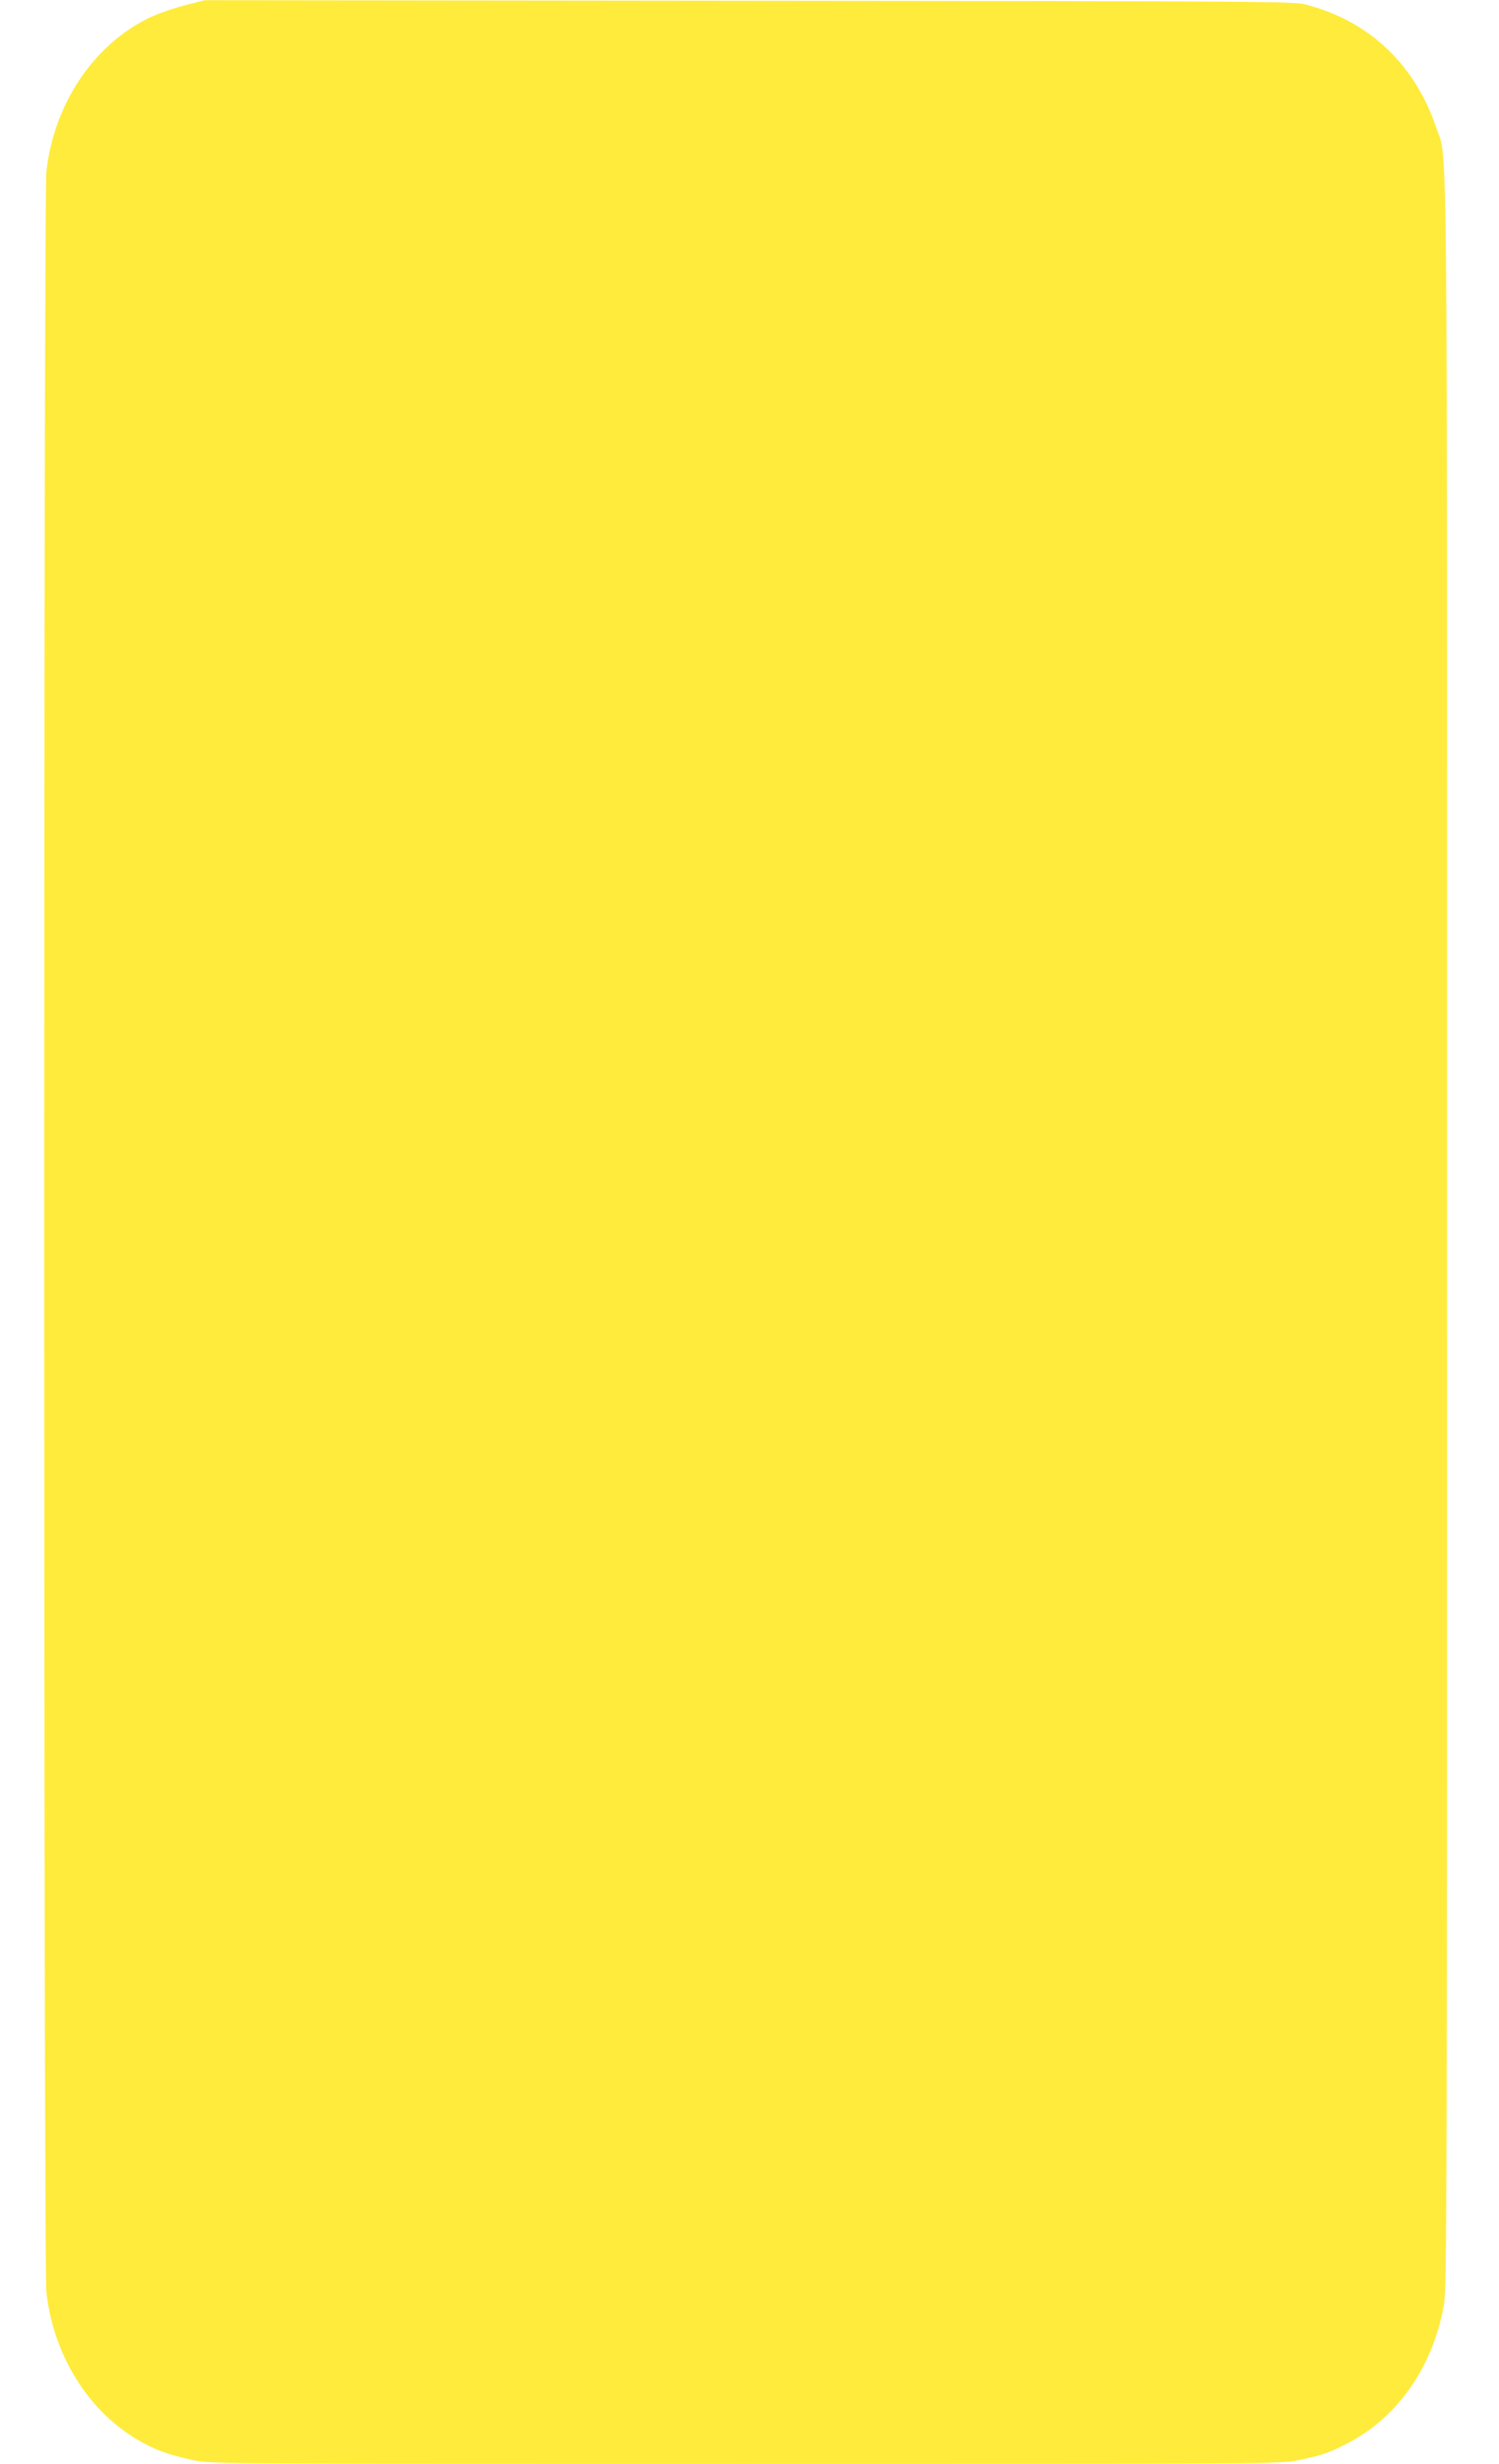<?xml version="1.0" standalone="no"?>
<!DOCTYPE svg PUBLIC "-//W3C//DTD SVG 20010904//EN"
 "http://www.w3.org/TR/2001/REC-SVG-20010904/DTD/svg10.dtd">
<svg version="1.0" xmlns="http://www.w3.org/2000/svg"
 width="779pt" height="1280pt" viewBox="0 0 779 1280"
 preserveAspectRatio="xMidYMid meet">
<g transform="translate(0,1280) scale(0.1,-0.1)"
fill="#ffeb3b" stroke="none">
<path d="M955 12771 c-61 -16 -146 -46 -191 -69 -284 -143 -485 -448 -523
-795 -15 -135 -15 -10879 0 -11014 39 -348 238 -651 524 -795 67 -34 128 -54
237 -78 91 -20 128 -20 2873 -20 2748 0 2783 0 2876 20 122 26 149 35 240 81
268 133 457 402 513 728 15 86 16 571 16 5570 0 5977 4 5557 -56 5737 -111
331 -352 558 -684 642 -60 15 -300 16 -2890 18 l-2825 3 -110 -28z"/>
</g>
</svg>
